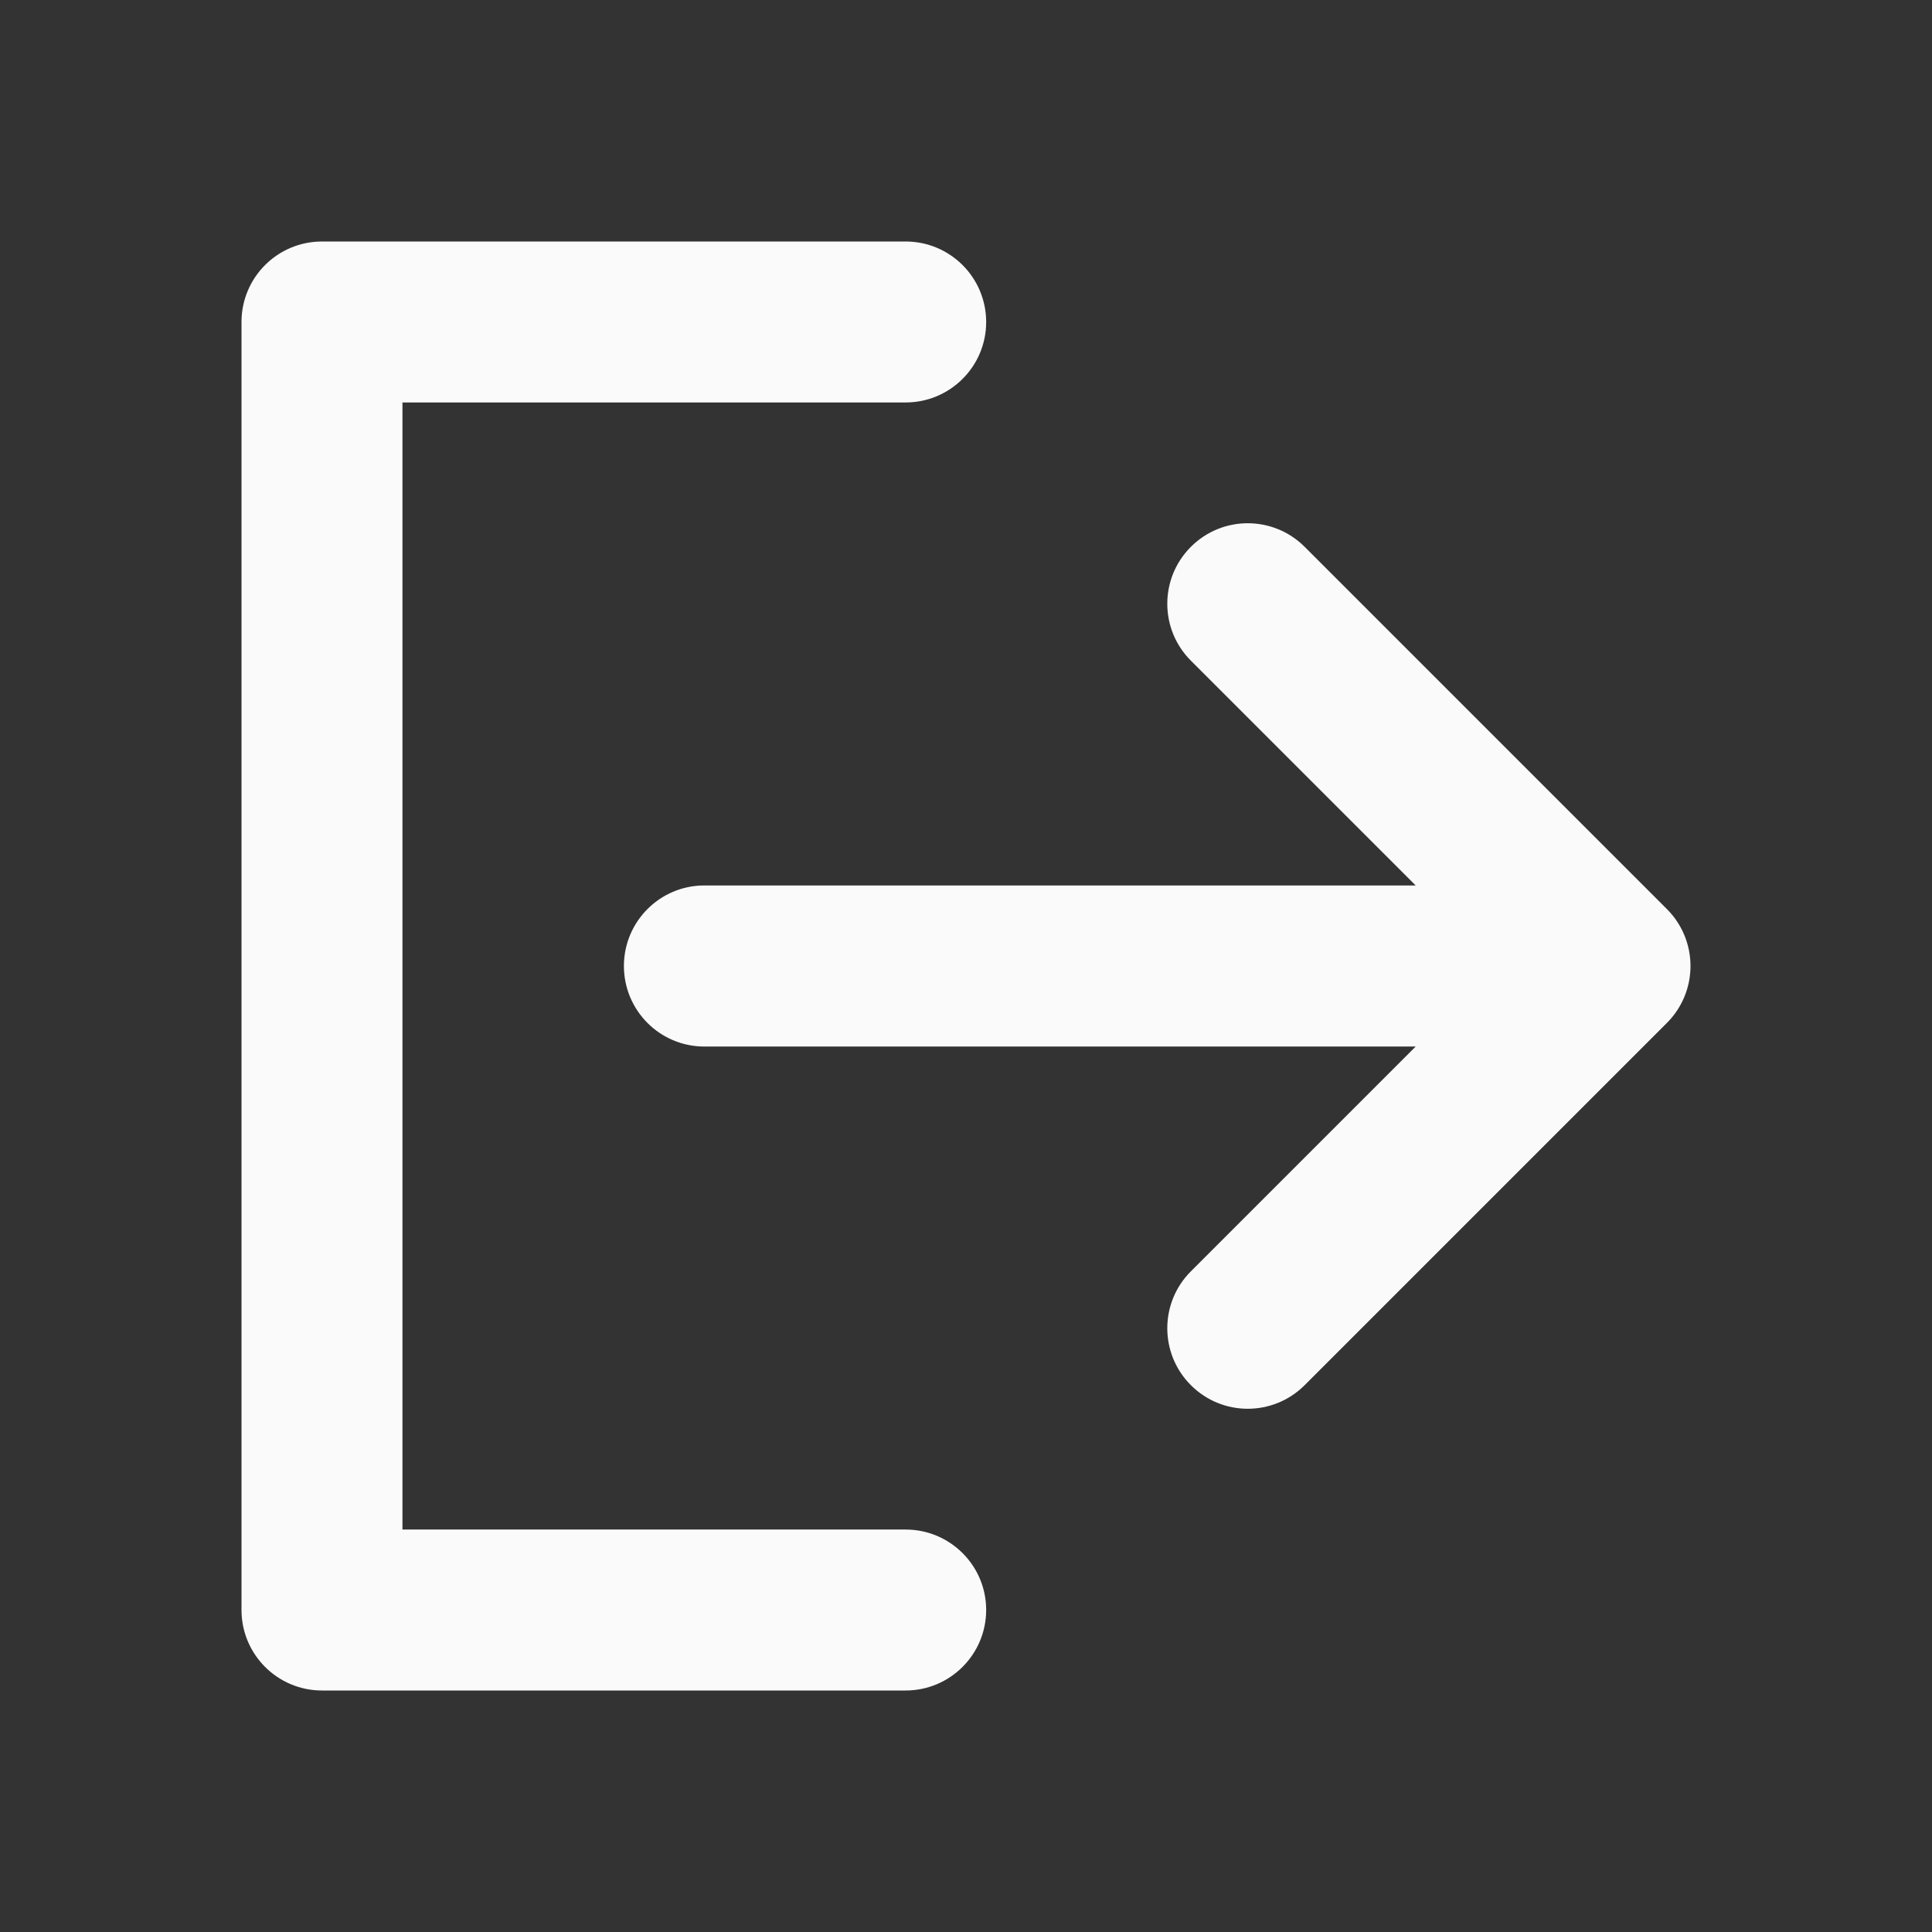 <svg width="16" height="16" viewBox="0 0 16 16" fill="none" xmlns="http://www.w3.org/2000/svg">
<rect x="0" y="0" width="16" height="16" fill="#333333" stroke="none"/>
<path fill-rule="evenodd" clip-rule="evenodd" d="M8.167 2.667C8.167 3.035 7.868 3.333 7.5 3.333H3.333V12.667H7.5C7.868 12.667 8.167 12.965 8.167 13.333C8.167 13.701 7.868 14 7.5 14H2.667C2.298 14 2 13.701 2 13.333V2.667C2 2.298 2.298 2 2.667 2H7.5C7.868 2 8.167 2.298 8.167 2.667Z" fill="#FAFAFA"/>
<path fill-rule="evenodd" clip-rule="evenodd" d="M14 8C14 8.177 13.93 8.346 13.805 8.471L10.805 11.471C10.544 11.732 10.122 11.732 9.862 11.471C9.602 11.211 9.602 10.789 9.862 10.529L11.724 8.667H5.833C5.465 8.667 5.167 8.368 5.167 8C5.167 7.632 5.465 7.333 5.833 7.333H11.724L9.862 5.471C9.602 5.211 9.602 4.789 9.862 4.529C10.122 4.268 10.544 4.268 10.805 4.529L13.805 7.529C13.93 7.654 14 7.823 14 8Z" fill="#FAFAFA"/>
</svg>
